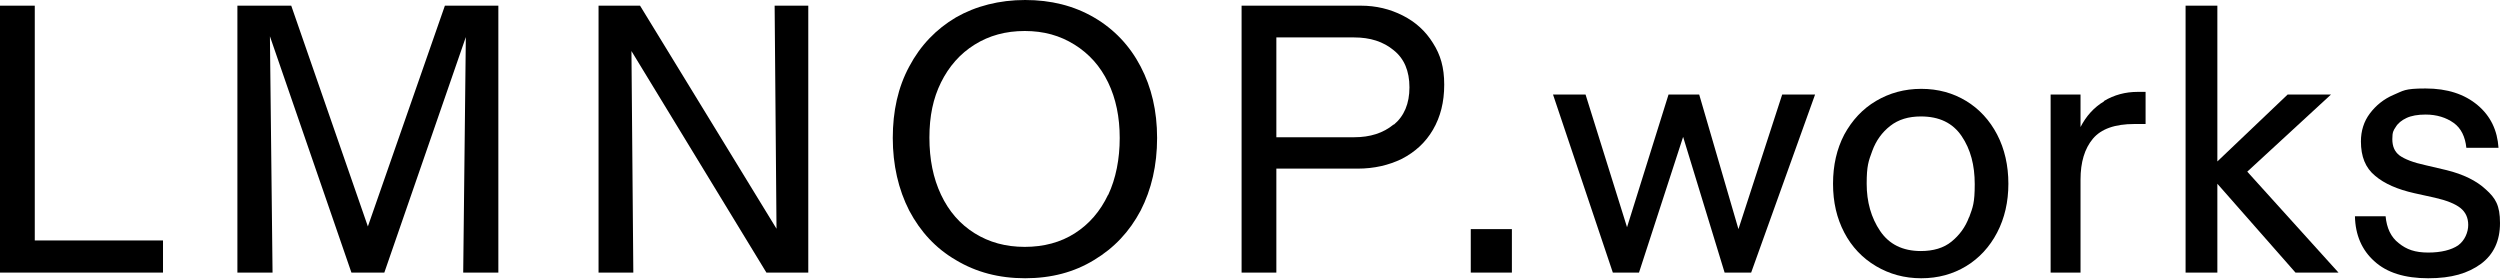 <svg width="323" height="36" viewBox="0 0 323 36" fill="none" xmlns="http://www.w3.org/2000/svg">
<path d="M4.492 0.733H0V35.218H21.06V31.067H4.492V0.733Z" fill="black"/>
<path d="M47.53 29.259L37.628 0.733H30.672V35.218H35.213L34.874 4.69L45.404 35.218H49.655L60.185 4.788L59.847 35.218H64.387V0.733H57.48L47.53 29.259Z" fill="black"/>
<path d="M100.325 29.552L82.694 0.733H77.333V35.218H81.825L81.583 6.595L99.02 35.218H104.43V0.733H100.083L100.325 29.552Z" fill="black"/>
<path d="M141.334 2.247C138.725 0.733 135.779 0 132.446 0C129.113 0 126.07 0.782 123.51 2.247C120.95 3.761 118.921 5.861 117.472 8.597C116.023 11.283 115.347 14.361 115.347 17.829C115.347 21.297 116.071 24.472 117.472 27.207C118.921 29.942 120.902 32.092 123.51 33.606C126.118 35.169 129.065 35.95 132.446 35.95C135.827 35.95 138.774 35.169 141.334 33.606C143.942 32.043 145.922 29.942 147.371 27.207C148.772 24.472 149.497 21.346 149.497 17.829C149.497 14.312 148.772 11.283 147.371 8.597C145.971 5.91 143.942 3.761 141.334 2.247ZM143.169 25.155C142.155 27.305 140.706 28.965 138.87 30.138C137.035 31.31 134.861 31.896 132.398 31.896C129.934 31.896 127.809 31.31 125.925 30.138C124.041 28.965 122.592 27.305 121.578 25.155C120.563 23.006 120.08 20.564 120.08 17.78C120.08 14.996 120.563 12.7 121.578 10.648C122.592 8.597 124.041 6.936 125.925 5.764C127.809 4.591 129.934 4.005 132.398 4.005C134.861 4.005 136.938 4.591 138.822 5.764C140.706 6.936 142.155 8.548 143.169 10.648C144.183 12.749 144.667 15.142 144.667 17.829C144.667 20.515 144.183 23.055 143.169 25.204V25.155Z" fill="black"/>
<path d="M181.232 2.003C179.589 1.173 177.802 0.733 175.822 0.733H160.413V35.218H164.905V21.786H175.435C177.512 21.786 179.444 21.346 181.135 20.516C182.826 19.637 184.178 18.416 185.144 16.755C186.11 15.094 186.593 13.189 186.593 10.942C186.593 8.695 186.11 7.083 185.144 5.569C184.178 4.006 182.874 2.834 181.232 2.003ZM180.072 16.071C178.72 17.194 177.029 17.732 174.952 17.732H164.905V4.836H174.952C177.029 4.836 178.72 5.374 180.072 6.497C181.425 7.572 182.101 9.184 182.101 11.284C182.101 13.384 181.425 14.996 180.072 16.12V16.071Z" fill="black"/>
<path d="M195.336 29.601H190.023V35.218H195.336V29.601Z" fill="black"/>
<path d="M224.607 29.601L219.536 12.212H215.575L210.213 29.357L204.852 12.212H200.649L208.378 35.218H211.759L217.459 17.683L222.82 35.218H226.25L234.509 12.212H230.259L224.607 29.601Z" fill="black"/>
<path d="M254.024 13.043C252.333 12.017 250.401 11.479 248.227 11.479C246.054 11.479 244.122 12.017 242.383 13.043C240.644 14.068 239.291 15.534 238.277 17.39C237.311 19.246 236.828 21.346 236.828 23.74C236.828 26.133 237.311 28.185 238.277 30.041C239.243 31.897 240.644 33.362 242.383 34.388C244.122 35.414 246.054 35.951 248.227 35.951C250.401 35.951 252.333 35.414 254.024 34.388C255.714 33.362 257.067 31.897 258.033 30.041C258.999 28.185 259.482 26.084 259.482 23.74C259.482 21.395 258.999 19.246 258.033 17.39C257.067 15.534 255.714 14.068 254.024 13.043ZM254.41 28.038C253.927 29.357 253.154 30.383 252.14 31.213C251.126 32.044 249.773 32.434 248.179 32.434C245.812 32.434 244.073 31.555 242.914 29.845C241.755 28.136 241.175 26.084 241.175 23.74C241.175 21.395 241.417 20.809 241.9 19.49C242.383 18.171 243.156 17.097 244.218 16.266C245.281 15.436 246.585 15.045 248.179 15.045C250.546 15.045 252.285 15.876 253.444 17.585C254.603 19.295 255.135 21.346 255.135 23.789C255.135 26.231 254.893 26.768 254.41 28.087V28.038Z" fill="black"/>
<path d="M271.847 13.091C270.543 13.873 269.529 14.996 268.804 16.413V12.212H264.94V35.218H268.804V23.202C268.804 20.955 269.336 19.197 270.398 17.927C271.461 16.657 273.248 16.022 275.76 16.022H277.209V11.87H276.195C274.601 11.87 273.152 12.261 271.847 13.042V13.091Z" fill="black"/>
<path d="M301.167 12.212H295.564L286.483 20.858V0.733H282.377V35.218H286.483V23.74L296.578 35.218H302.133L290.347 22.177L301.167 12.212Z" fill="black"/>
<path d="M321.164 24.472C319.957 23.349 318.266 22.519 316.093 21.981L313.388 21.346C311.794 21.004 310.683 20.565 310.007 20.076C309.379 19.588 309.089 18.904 309.089 17.976C309.089 17.048 309.234 16.852 309.524 16.413C309.813 15.925 310.296 15.534 310.924 15.241C311.552 14.948 312.373 14.801 313.388 14.801C314.837 14.801 316.044 15.192 317.01 15.876C317.976 16.559 318.508 17.683 318.653 19.099H322.807C322.662 16.852 321.792 14.996 320.102 13.58C318.411 12.163 316.189 11.431 313.388 11.431C310.586 11.431 310.538 11.724 309.234 12.261C307.978 12.798 306.963 13.629 306.191 14.655C305.418 15.68 305.031 16.901 305.031 18.269C305.031 20.223 305.611 21.688 306.867 22.714C308.074 23.74 309.765 24.472 311.939 24.961L314.595 25.547C316.093 25.889 317.204 26.329 317.88 26.866C318.556 27.403 318.894 28.136 318.894 29.064C318.894 29.992 318.46 31.067 317.59 31.702C316.721 32.288 315.416 32.63 313.726 32.63C312.035 32.63 310.924 32.239 309.91 31.409C308.896 30.627 308.364 29.455 308.219 27.941H304.259C304.307 30.383 305.176 32.337 306.77 33.753C308.364 35.218 310.683 35.951 313.726 35.951C316.769 35.951 318.846 35.316 320.537 34.095C322.179 32.874 323 31.116 323 28.82C323 26.524 322.42 25.596 321.164 24.472Z" fill="black"/>
</svg>
